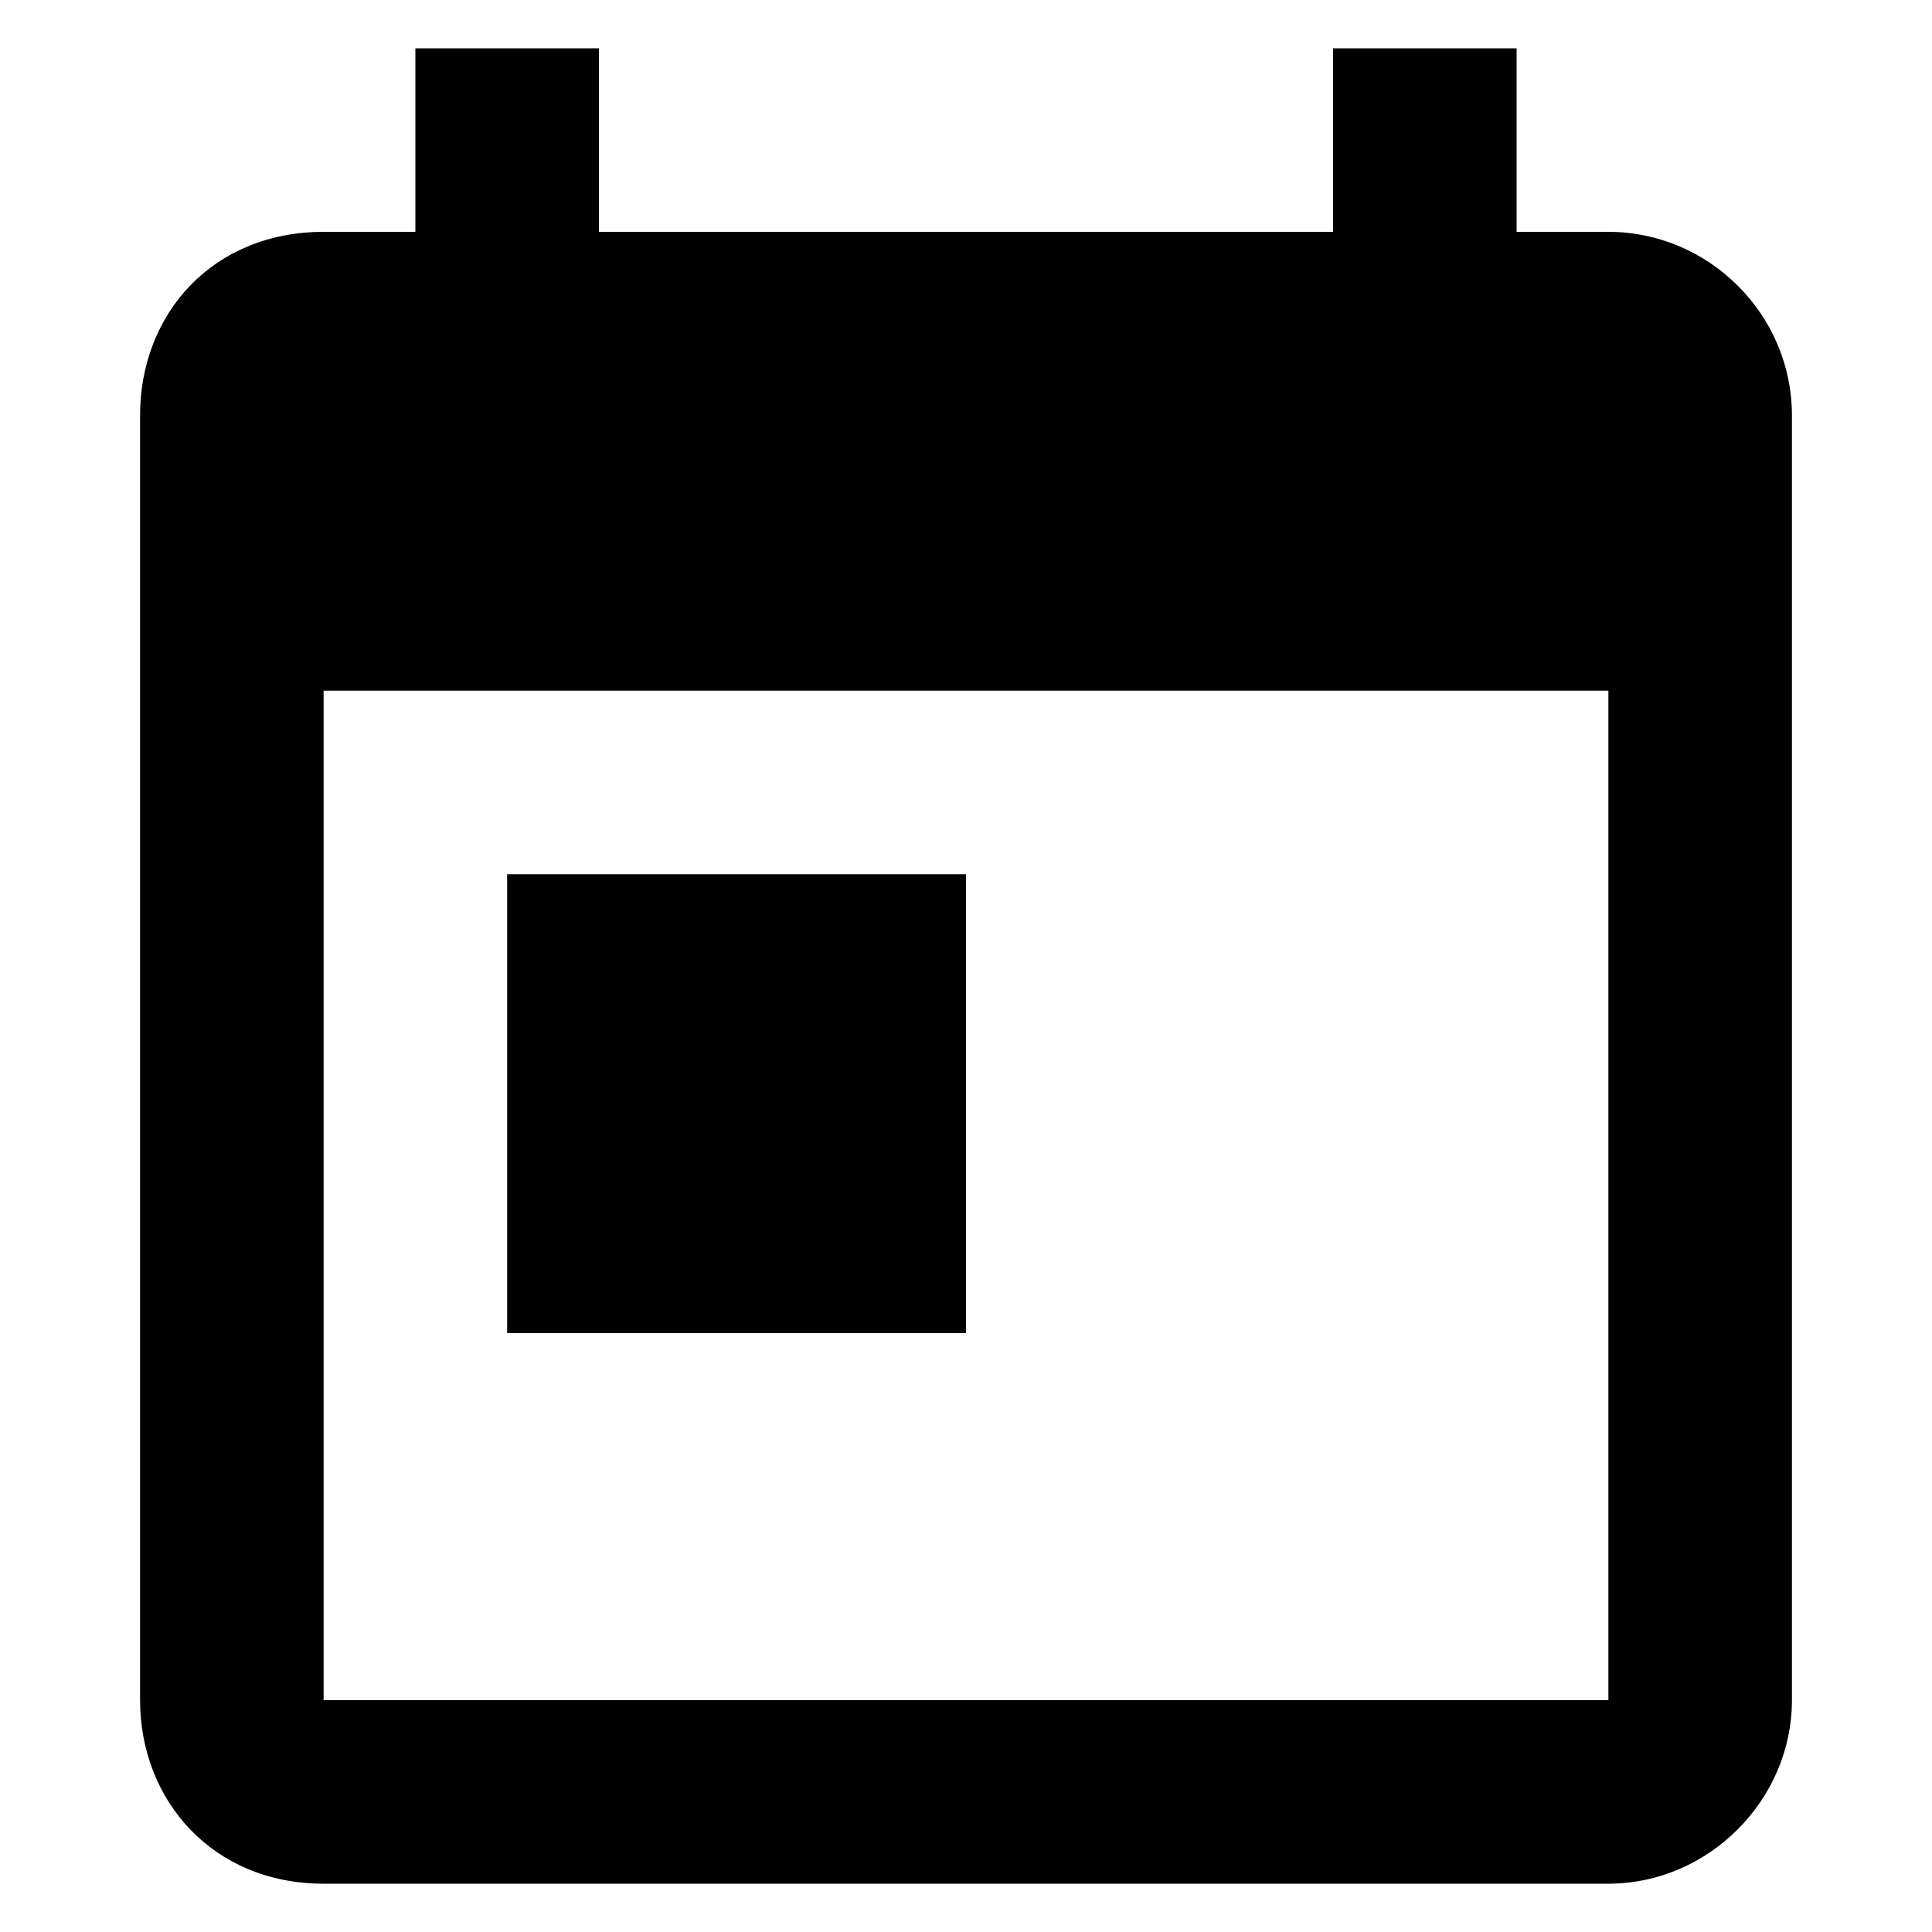 <svg xmlns="http://www.w3.org/2000/svg" version="1.1" xmlns:xlink="http://www.w3.org/1999/xlink" width="100%" height="100%" id="svgWorkerArea" viewBox="0 0 400 400" xmlns:artdraw="https://artdraw.muisca.co" style="background: white;"><defs id="defsdoc"><pattern id="patternBool" x="0" y="0" width="10" height="10" patternUnits="userSpaceOnUse" patternTransform="rotate(35)"><circle cx="5" cy="5" r="4" style="stroke: none;fill: #ff000070;"></circle></pattern></defs><g id="fileImp-807724696" class="cosito"><path id="pathImp-244032064" fill="#000000" class="grouped" d="M333 48C333 48 314 48 314 48 314 48 314 10 314 10 314 10 276 10 276 10 276 10 276 48 276 48 276 48 124 48 124 48 124 48 124 10 124 10 124 10 86 10 86 10 86 10 86 48 86 48 86 48 67 48 67 48 44 48 29 65 29 86 29 86 29 352 29 352 29 372.7 44 390 67 390 67 390 333 390 333 390 353.7 390 371 372.7 371 352 371 352 371 86 371 86 371 65 353.7 48 333 48 333 48 333 48 333 48M333 352C333 352 67 352 67 352 67 352 67 143 67 143 67 143 333 143 333 143 333 143 333 352 333 352 333 352 333 352 333 352M105 181C105 181 200 181 200 181 200 181 200 276 200 276 200 276 105 276 105 276 105 276 105 181 105 181"></path></g></svg>